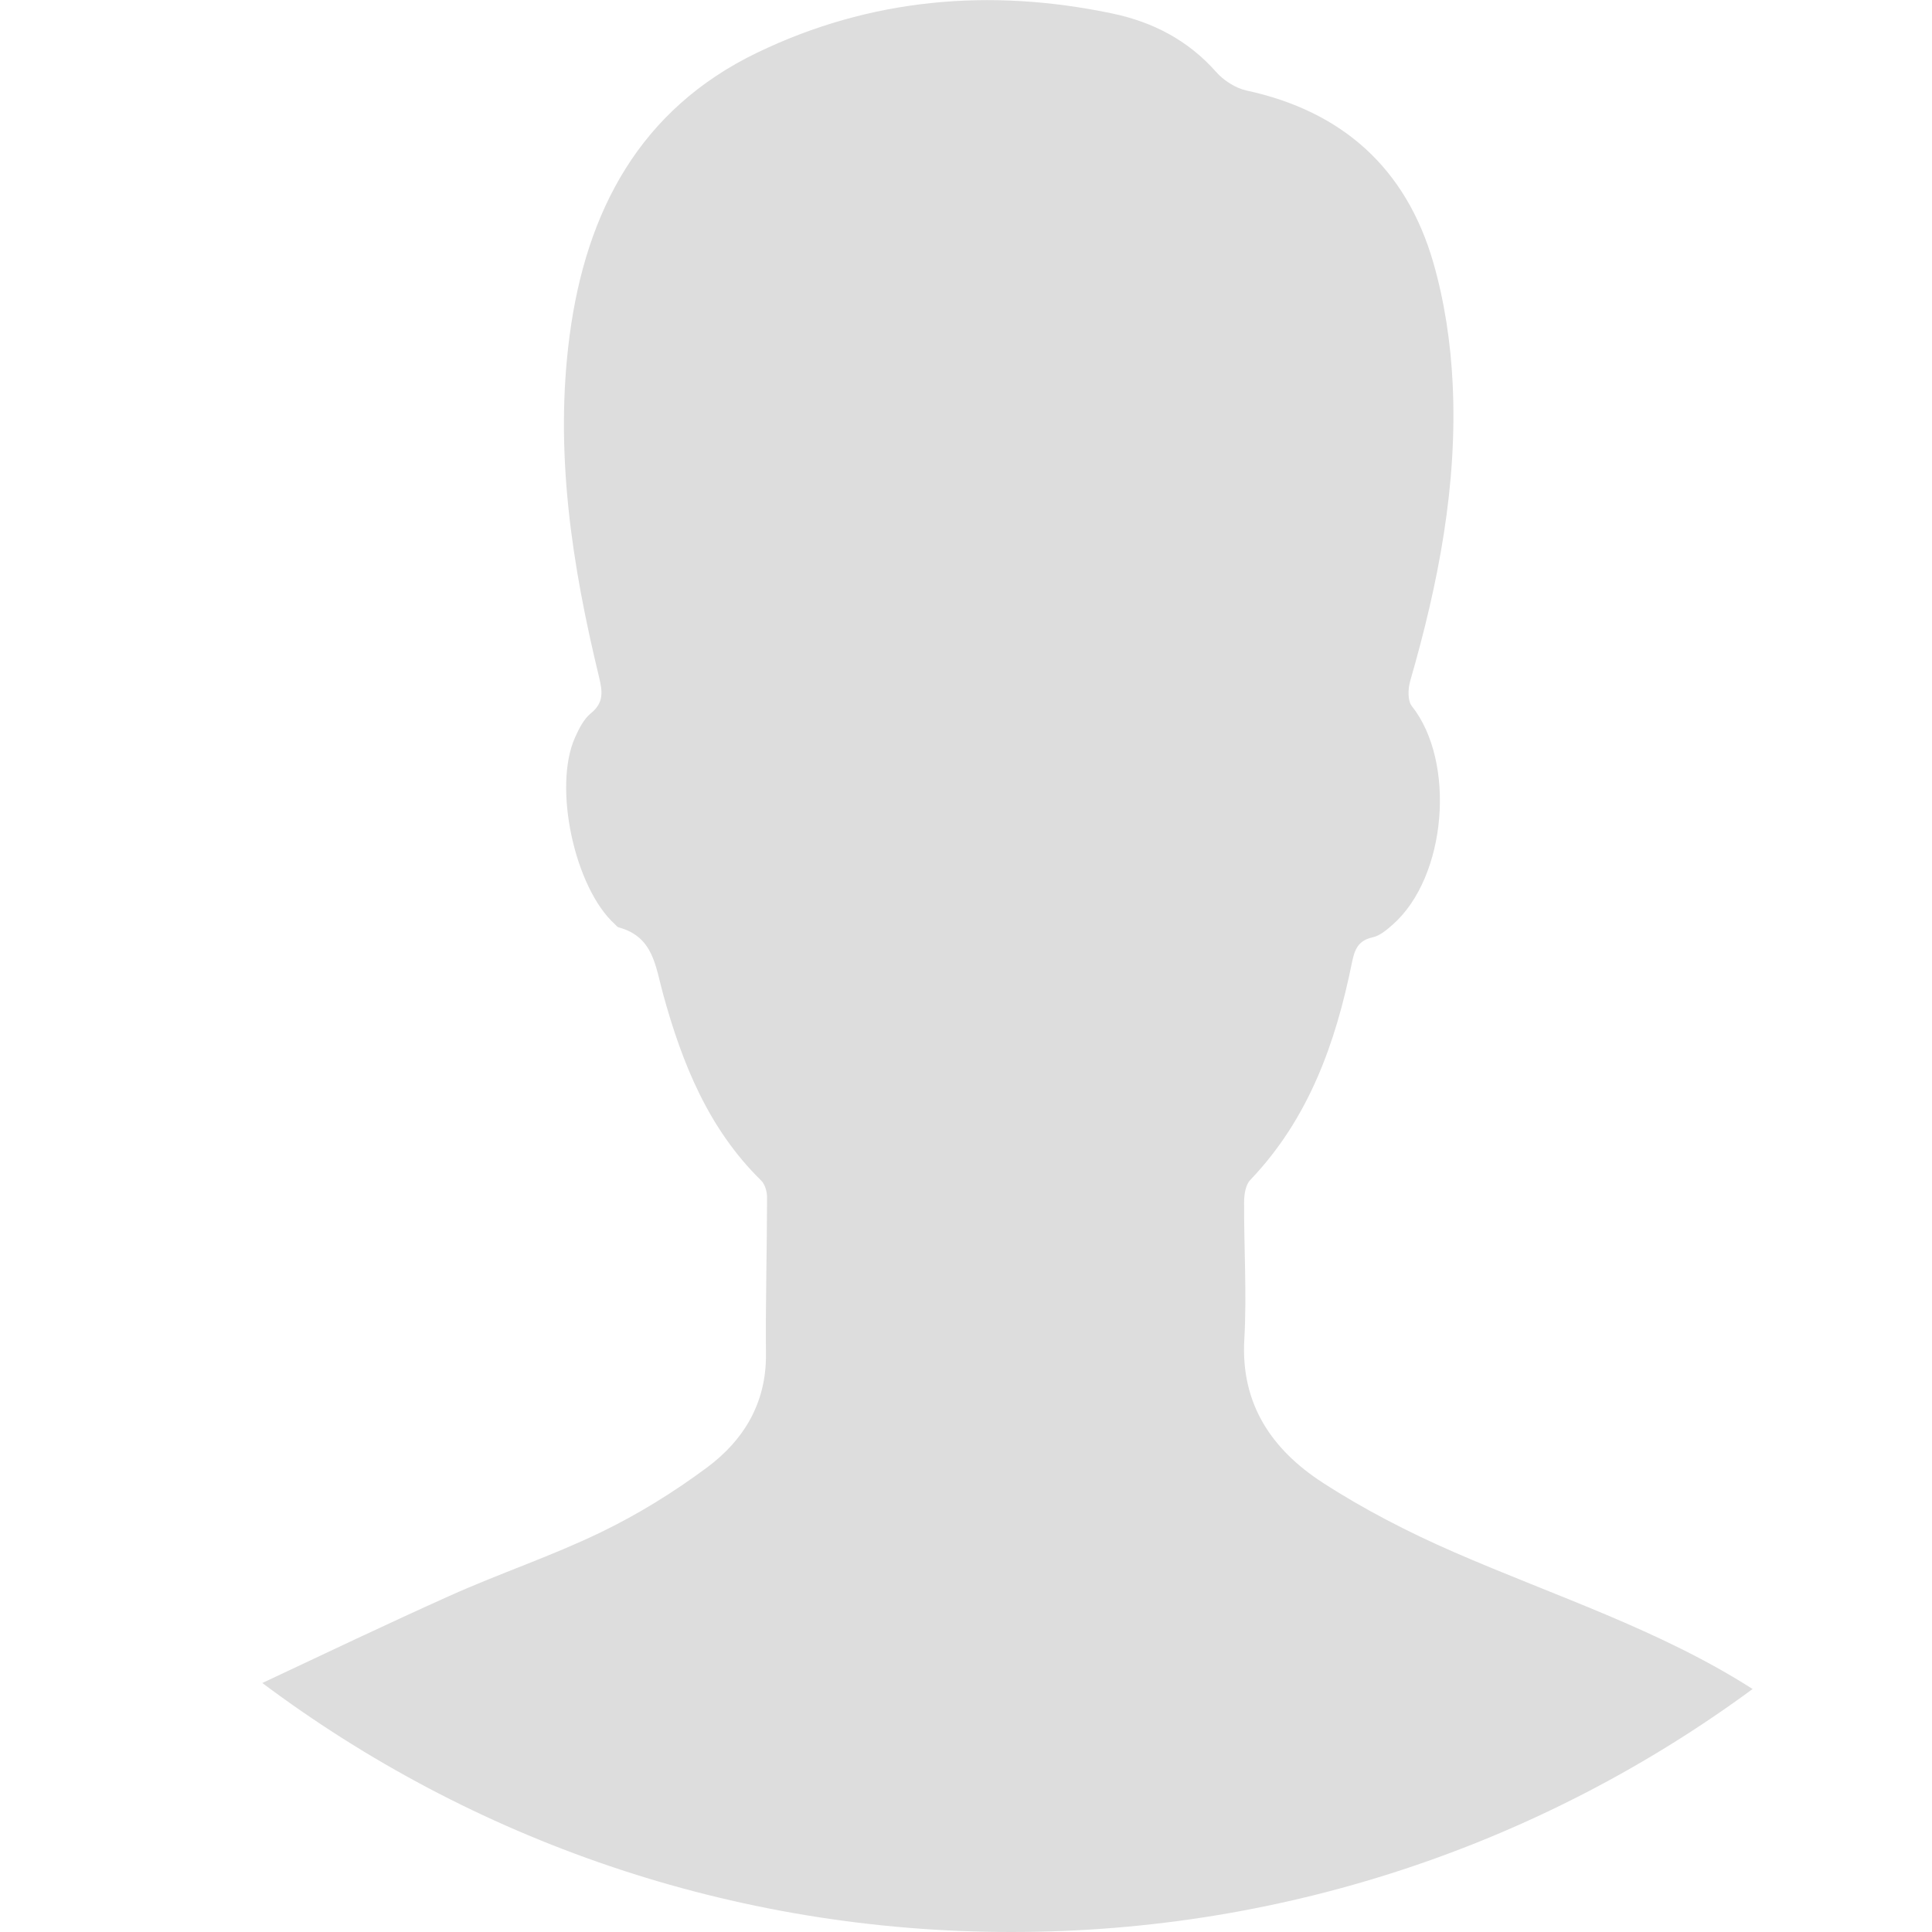 <?xml version="1.0" encoding="utf-8"?>
<!-- Generator: Adobe Illustrator 16.0.0, SVG Export Plug-In . SVG Version: 6.00 Build 0)  -->
<!DOCTYPE svg PUBLIC "-//W3C//DTD SVG 1.1//EN" "http://www.w3.org/Graphics/SVG/1.1/DTD/svg11.dtd">
<svg version="1.1" id="Layer_1" xmlns="http://www.w3.org/2000/svg" xmlns:xlink="http://www.w3.org/1999/xlink" x="0px" y="0px"
	 width="35px" height="35px" viewBox="0 0 35 35" enable-background="new 0 0 35 35" xml:space="preserve">
<g>
	<path fill="#DDDDDD" d="M23.953,26.854c-0.908-0.592-1.479-1.414-1.411-2.59c0.047-0.828-0.008-1.662-0.004-2.492
		c0.001-0.135,0.027-0.307,0.112-0.396c1.058-1.107,1.547-2.479,1.842-3.939c0.049-0.238,0.112-0.399,0.376-0.457
		c0.132-0.029,0.257-0.137,0.364-0.231c0.978-0.864,1.146-2.946,0.345-3.957c-0.08-0.101-0.07-0.319-0.028-0.462
		c0.508-1.76,0.857-3.547,0.767-5.385c-0.036-0.735-0.147-1.484-0.351-2.191c-0.491-1.7-1.64-2.737-3.383-3.114
		c-0.201-0.044-0.416-0.183-0.554-0.34c-0.507-0.574-1.153-0.904-1.875-1.055c-2.219-0.466-4.391-0.278-6.44,0.711
		c-2.122,1.025-3.096,2.868-3.394,5.124c-0.277,2.101,0.041,4.156,0.535,6.192c0.063,0.264,0.085,0.46-0.152,0.652
		c-0.128,0.104-0.213,0.277-0.284,0.434c-0.404,0.896-0.009,2.727,0.722,3.386c0.021,0.019,0.041,0.049,0.066,0.056
		c0.636,0.17,0.667,0.708,0.811,1.225c0.343,1.243,0.82,2.429,1.771,3.36c0.07,0.068,0.108,0.201,0.108,0.307
		c-0.001,0.947-0.029,1.895-0.02,2.842c0.008,0.883-0.403,1.557-1.068,2.051c-0.604,0.449-1.255,0.852-1.932,1.178
		c-0.89,0.43-1.835,0.744-2.737,1.15c-1.122,0.504-2.232,1.033-3.387,1.576C8.535,33.322,13.234,35,18.325,35
		c5.024,0,9.666-1.635,13.425-4.402c-1.682-1.076-3.589-1.686-5.41-2.48C25.515,27.758,24.705,27.342,23.953,26.854z"/>
</g>
</svg>

